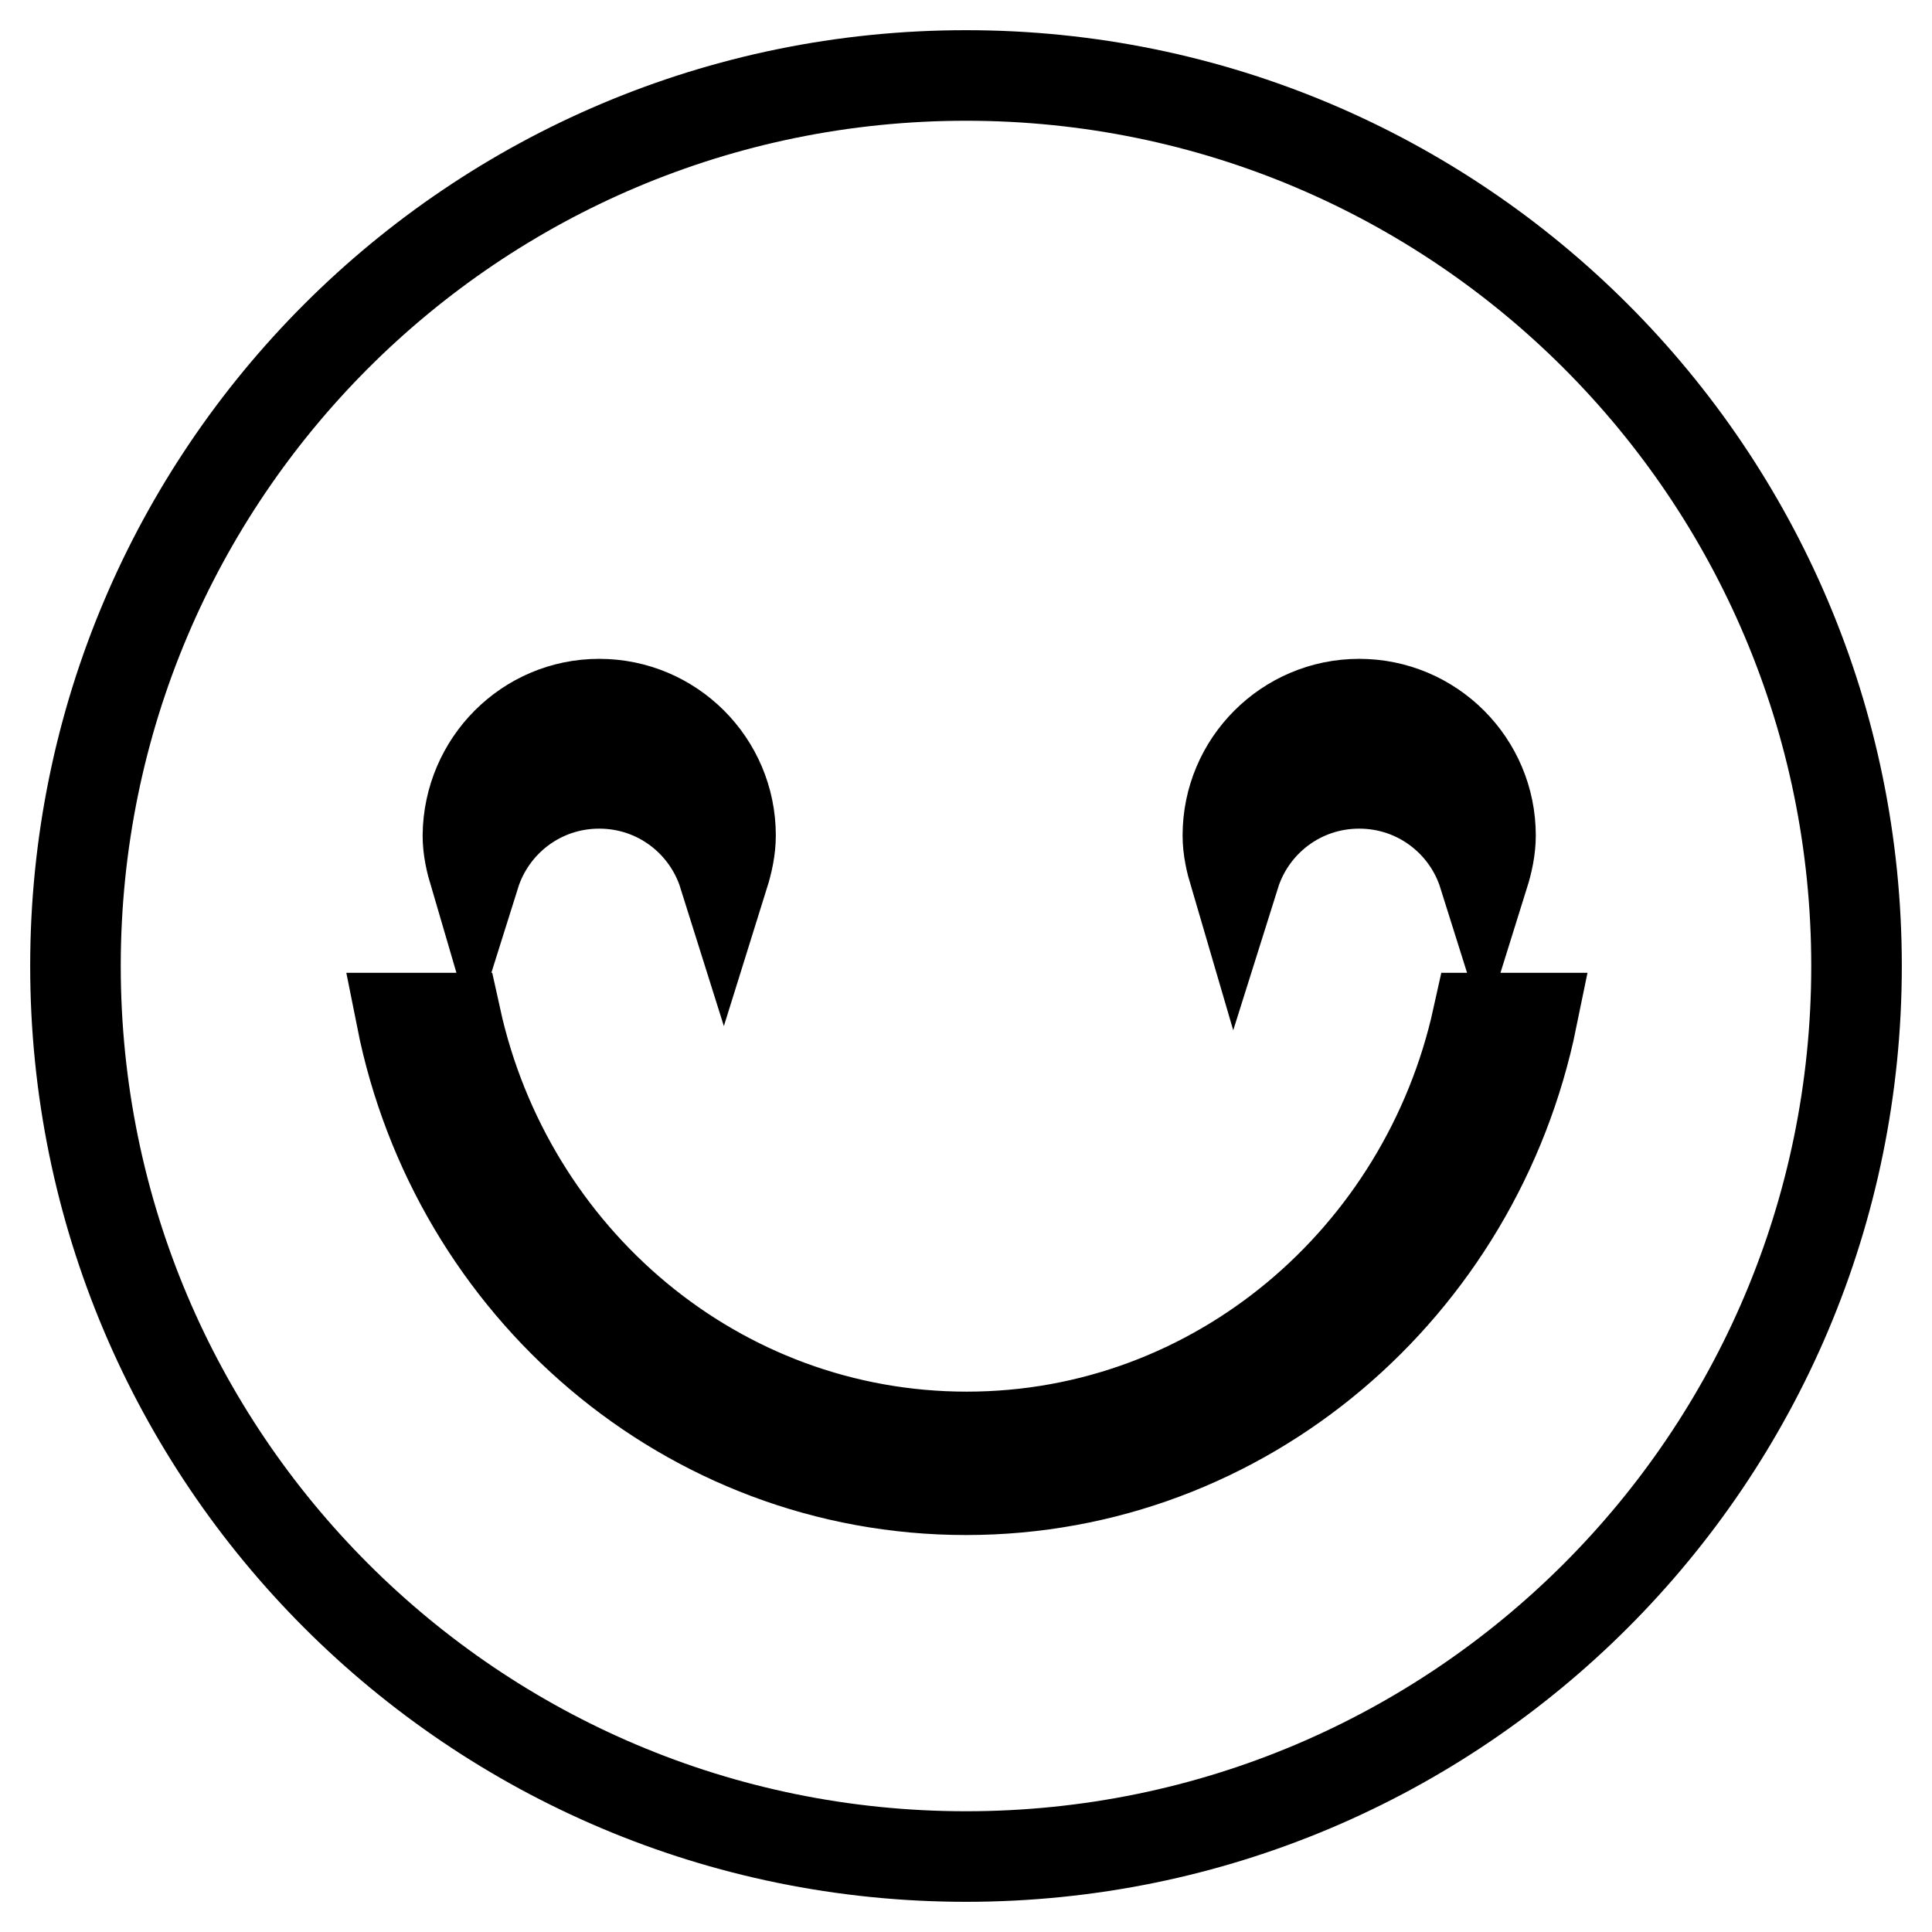 <?xml version="1.0" encoding="utf-8"?>
<!-- Svg Vector Icons : http://www.onlinewebfonts.com/icon -->
<!DOCTYPE svg PUBLIC "-//W3C//DTD SVG 1.1//EN" "http://www.w3.org/Graphics/SVG/1.1/DTD/svg11.dtd">
<svg version="1.1" xmlns="http://www.w3.org/2000/svg" xmlns:xlink="http://www.w3.org/1999/xlink" x="0px" y="0px" viewBox="0 0 256 256" enable-background="new 0 0 256 256" xml:space="preserve">
<g><g><path stroke-width="12" fill-opacity="0" stroke="#000000"  d="M128,10C62.8,10,10,62.8,10,128c0,65.2,52.8,118,118,118c65.2,0,118-52.8,118-118C246,62.8,193.2,10,128,10z M180.1,93.3c9.6,0,17.4,7.8,17.4,17.4c0,1.8-0.4,3.6-0.9,5.2c-2.2-7-8.7-12.1-16.5-12.1s-14.3,5.1-16.5,12.1c-0.5-1.7-0.9-3.4-0.9-5.2C162.7,101.1,170.5,93.3,180.1,93.3z M79.4,93.3c9.6,0,17.4,7.8,17.4,17.4c0,1.8-0.4,3.6-0.9,5.2c-2.2-7-8.7-12.1-16.5-12.1s-14.3,5.1-16.5,12.1c-0.5-1.7-0.9-3.4-0.9-5.2C62.1,101.1,69.8,93.3,79.4,93.3z M128,197.4c-36.9,0-67.7-26.8-74.8-62.5h7.2c7,31.8,34.6,55.5,67.7,55.5s60.7-23.8,67.7-55.5h7.2C195.7,170.6,164.9,197.4,128,197.4z"/></g></g>
</svg>